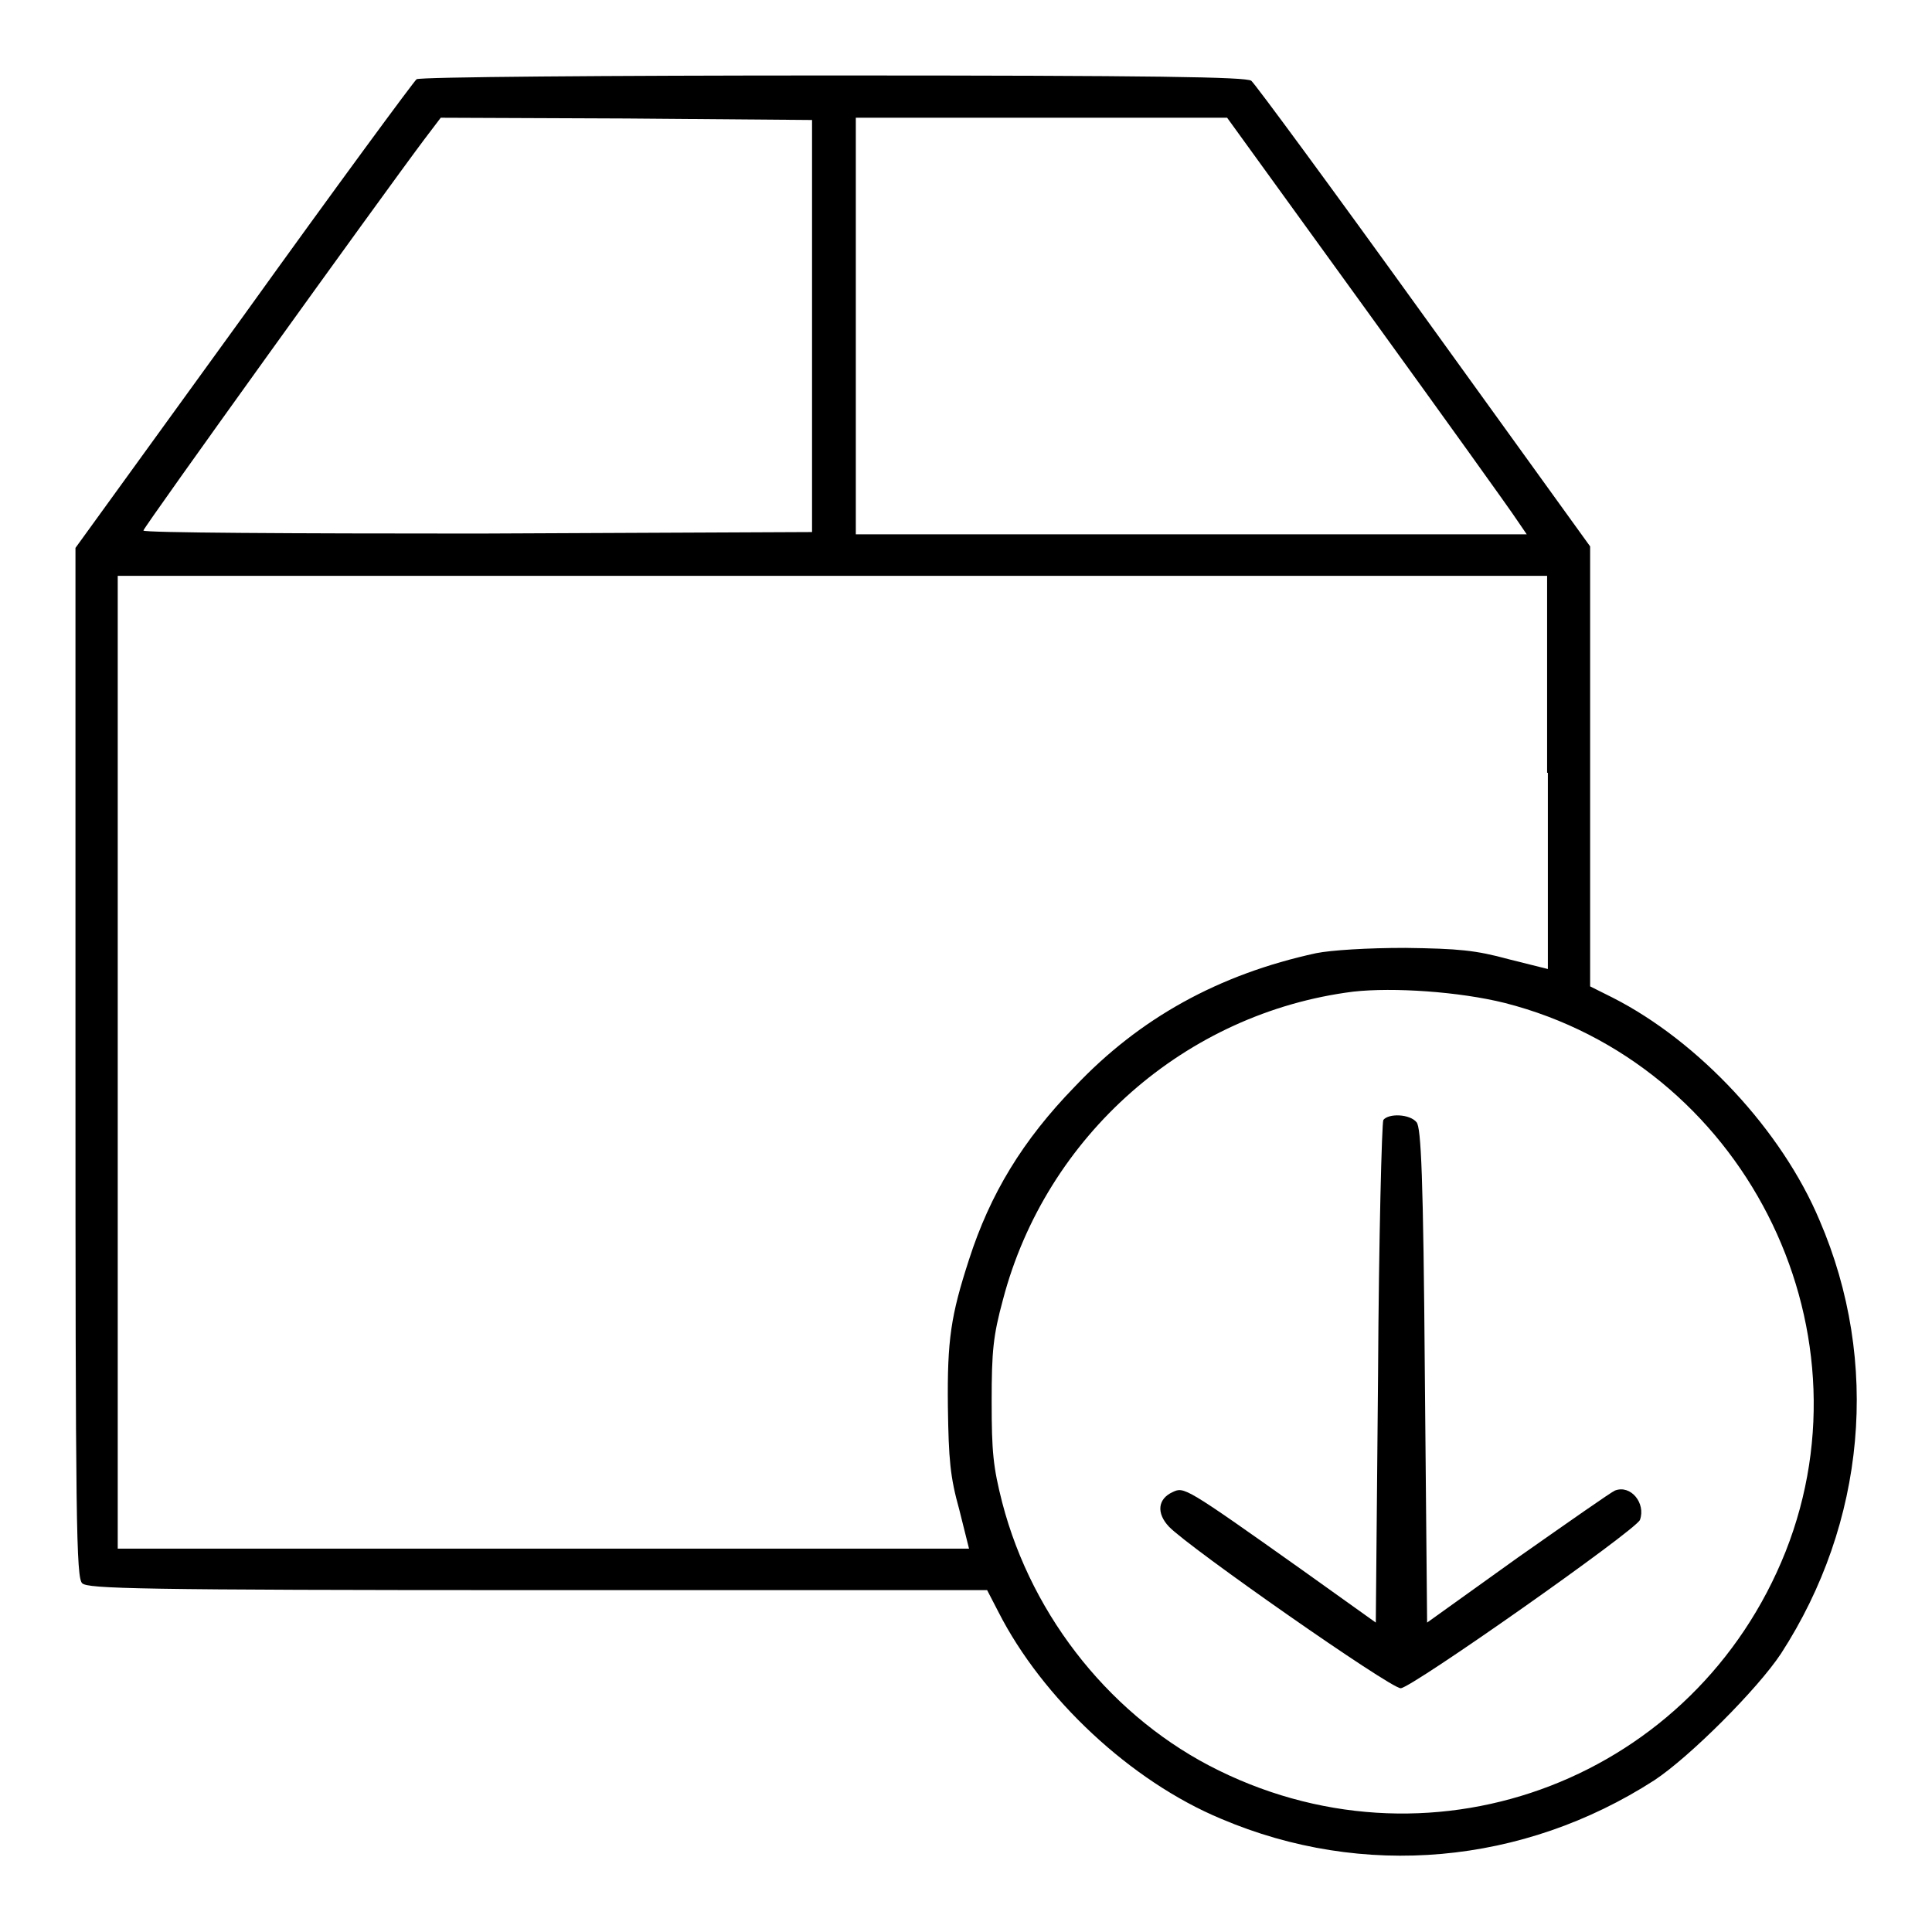 <?xml version="1.0" encoding="utf-8"?>
<!-- Svg Vector Icons : http://www.onlinewebfonts.com/icon -->
<!DOCTYPE svg PUBLIC "-//W3C//DTD SVG 1.1//EN" "http://www.w3.org/Graphics/SVG/1.1/DTD/svg11.dtd">
<svg version="1.1" xmlns="http://www.w3.org/2000/svg" xmlns:xlink="http://www.w3.org/1999/xlink" x="0px" y="0px" viewBox="0 0 256 256" enable-background="new 0 0 256 256" xml:space="preserve">
<g><g><g><path fill="#000000" d="M55.2,10.5c-0.3,0.2-10.7,14.3-22.9,31.3L10,72.6v68.2c0,61.2,0.1,68.3,0.9,69s7,0.9,60.4,0.9h59.5l1.5,2.9c5.8,11.4,17.5,22.4,29.5,27.4c18.8,8,40,6.1,57.4-5.1c4.7-3.1,13.7-12.1,16.8-16.8c11.2-17.3,13.2-38.6,5.1-57.4c-5-11.9-16-23.7-27.4-29.5l-3-1.5v-29.3V72.4l-22-30.5c-12.1-16.8-22.4-30.8-22.9-31.2c-0.7-0.5-12.6-0.7-55.4-0.7C80.4,10,55.5,10.2,55.2,10.5z M107.6,43.2v27.3l-44.3,0.2C38.9,70.7,19,70.6,19,70.3c0-0.4,31.5-44.2,37.2-51.8l2.2-2.9L83,15.7l24.6,0.2V43.2z M181.2,41.3c10.2,14.1,19.1,26.5,19.8,27.6l1.3,1.9h-44.5h-44.4V43.2V15.6h24.6h24.6L181.2,41.3z M205.1,102.4v26l-5.2-1.3c-4.4-1.2-6.6-1.4-13.7-1.5c-5,0-9.8,0.3-11.8,0.7c-12.9,2.8-23.4,8.6-32,17.7c-6.9,7.1-11.2,14.2-14,22.9c-2.4,7.4-2.9,10.6-2.8,19.5c0.1,7,0.3,9.3,1.5,13.6l1.3,5.2H72H15.6v-64.4V76.3h94.7h94.7V102.4z M199.4,132.9c31.4,8,49.1,42.6,37.2,72.7c-11.9,29.9-46.2,43.2-75.1,29c-13.9-6.8-24.7-20.1-28.7-35.5c-1.2-4.7-1.4-6.7-1.4-13.4c0-6.7,0.2-8.7,1.5-13.5c5.7-21.7,24.2-38,46.4-40.8C184.6,130.8,193.4,131.4,199.4,132.9z"/><path fill="#000000" d="M183.3,148.4c-0.2,0.4-0.6,15.6-0.7,33.7l-0.3,32.9l-9.8-7C157,197,156.9,197,155.4,197.7c-2,0.9-2.2,2.8-0.5,4.6c2.7,2.8,29.3,21.4,30.7,21.4s31.1-20.9,31.7-22.3c0.8-2.2-1.2-4.7-3.3-3.9c-0.5,0.2-6.2,4.2-12.9,8.9l-12,8.6l-0.3-32.7c-0.2-26.6-0.5-32.9-1.1-33.6C186.8,147.6,184,147.5,183.3,148.4z"/></g></g></g>
</svg>